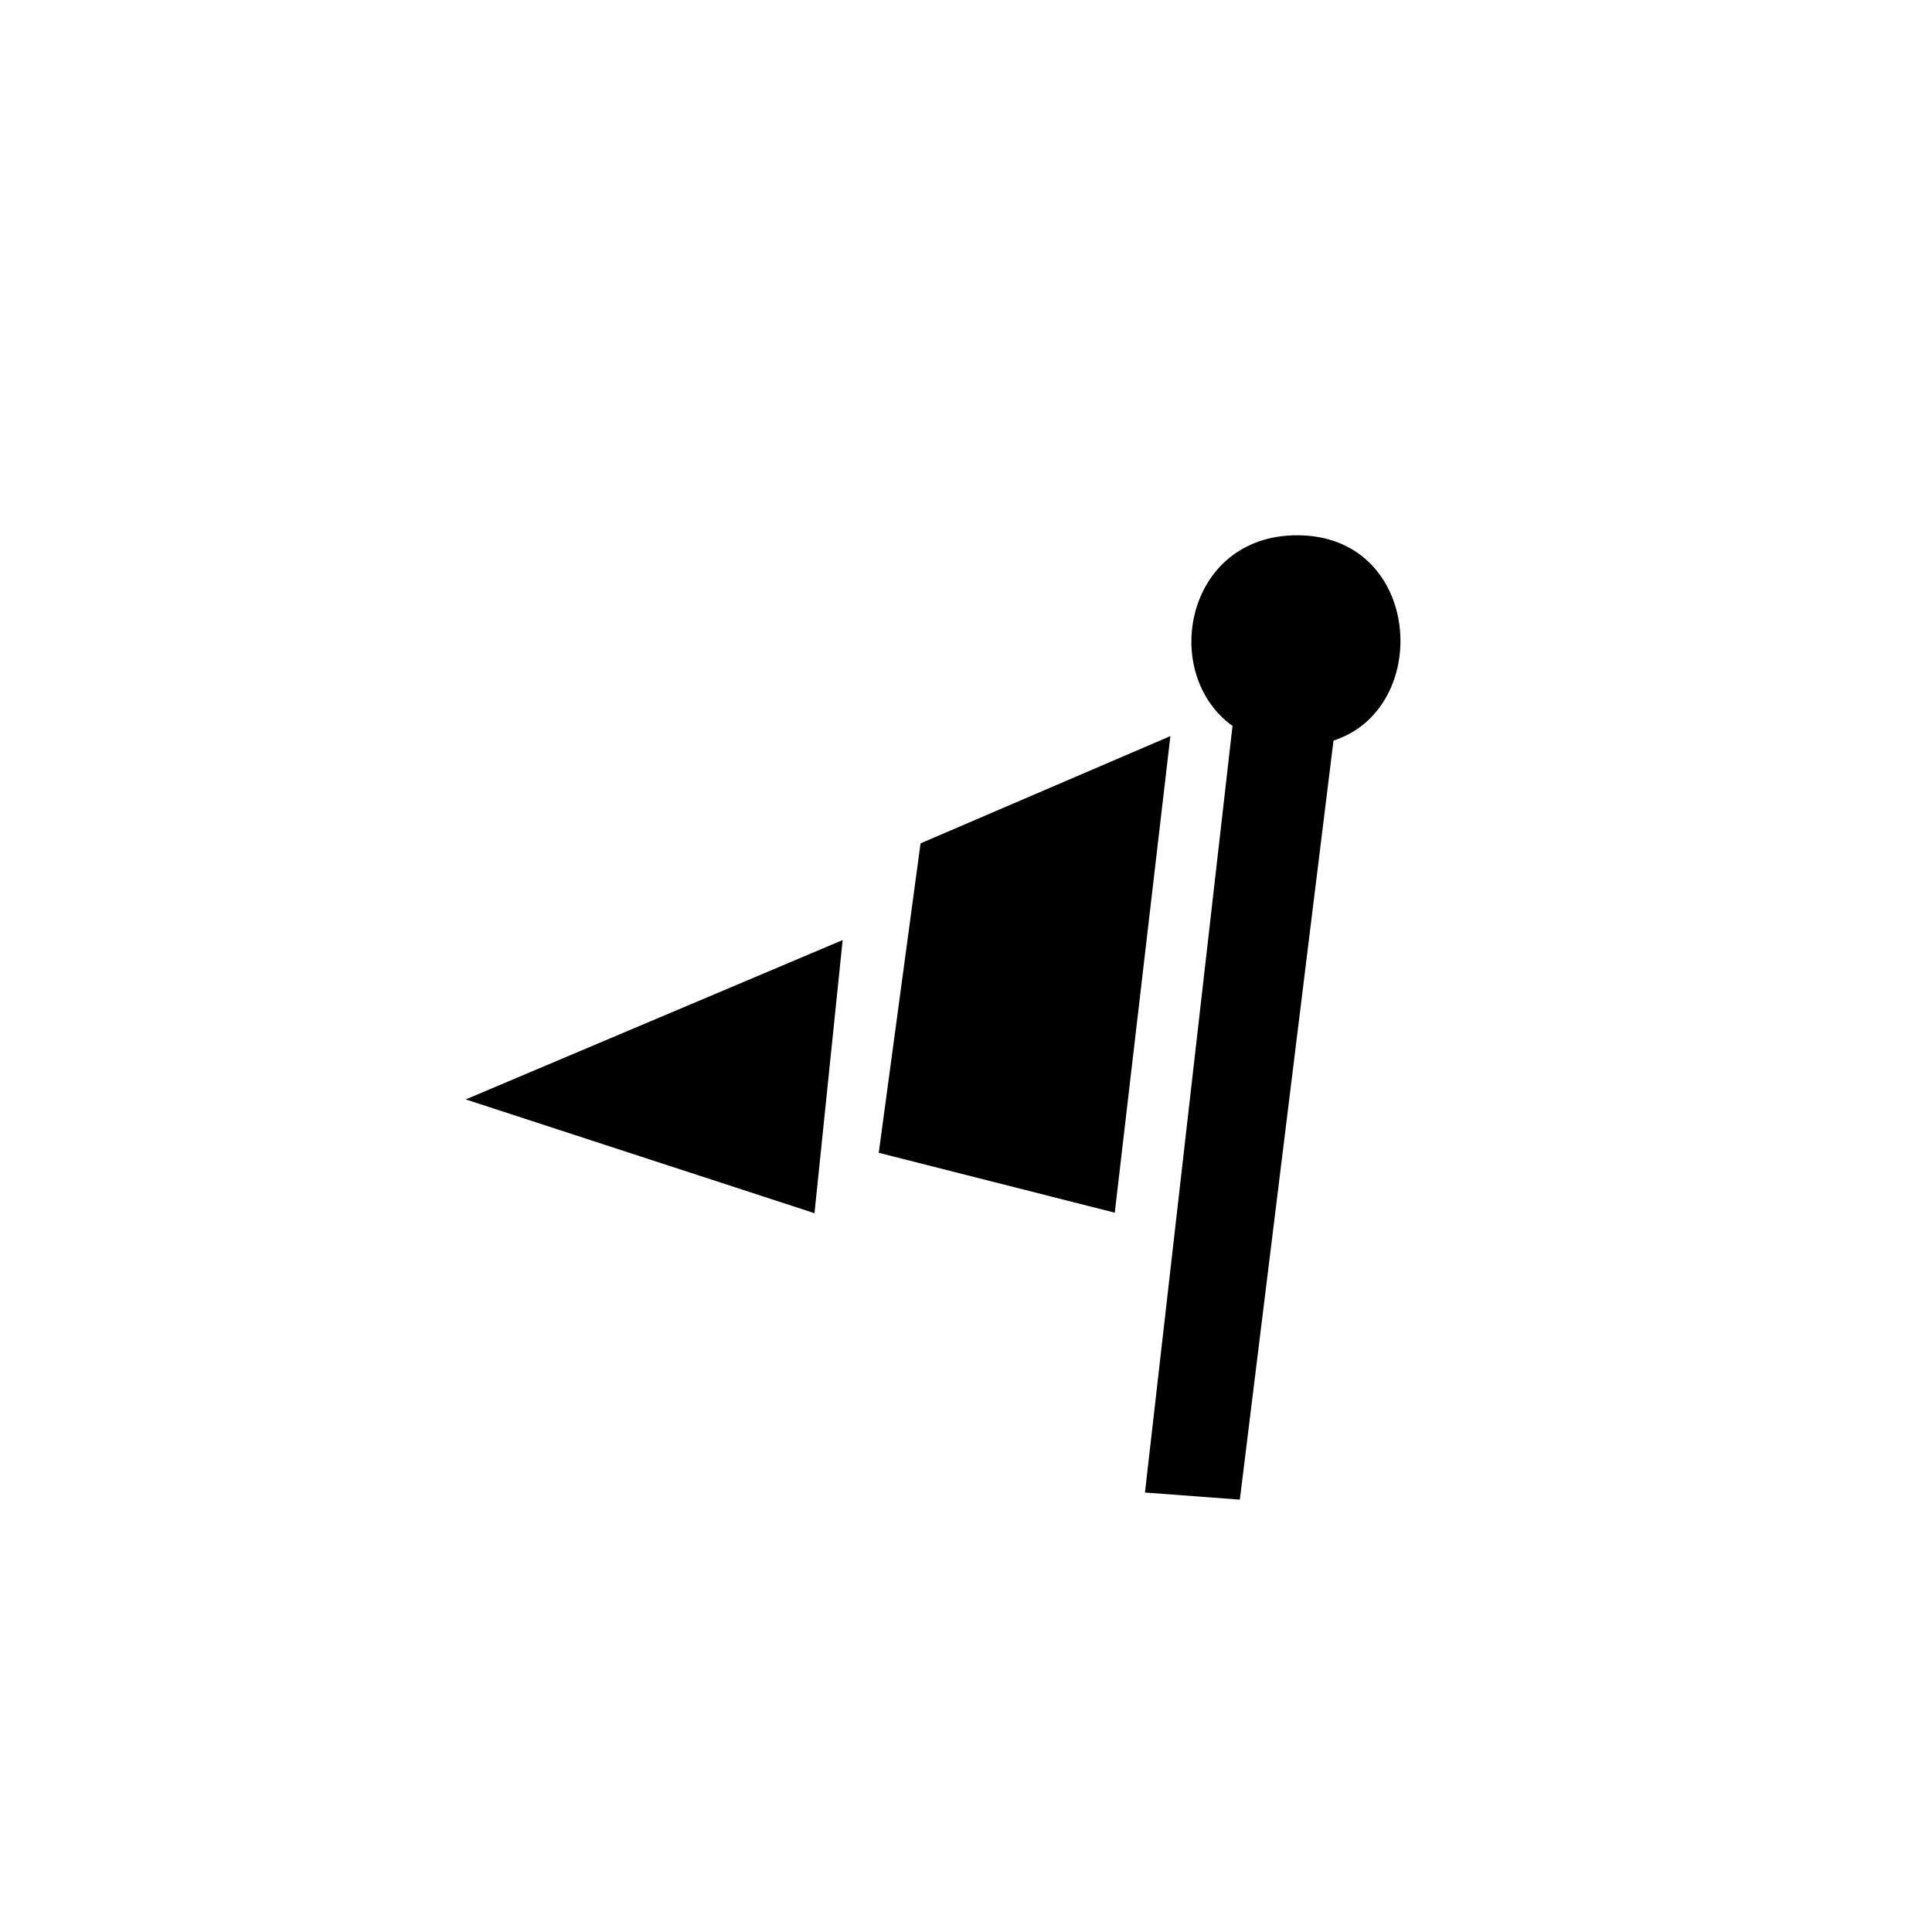 <?xml version="1.0" encoding="utf-8"?><!-- Uploaded to: SVG Repo, www.svgrepo.com, Generator: SVG Repo Mixer Tools -->
<svg width="800px" height="800px" viewBox="-20 0 190 190" fill="none" xmlns="http://www.w3.org/2000/svg">
<path fill-rule="evenodd" clip-rule="evenodd" d="M111.14 72.83L101.93 147.48L92.6 146.78L101.21 71.39C94.04 66.25 96.55 52.64 107.57 52.64C119.86 52.64 120.93 69.68 111.14 72.83ZM66.42 113.37L70.53 82.94L95.1 72.39L89.63 119.26L66.42 113.37ZM25.8 108.12L62.87 92.45L60.1 119.31L25.8 108.12Z" fill="#000000"/>
</svg>